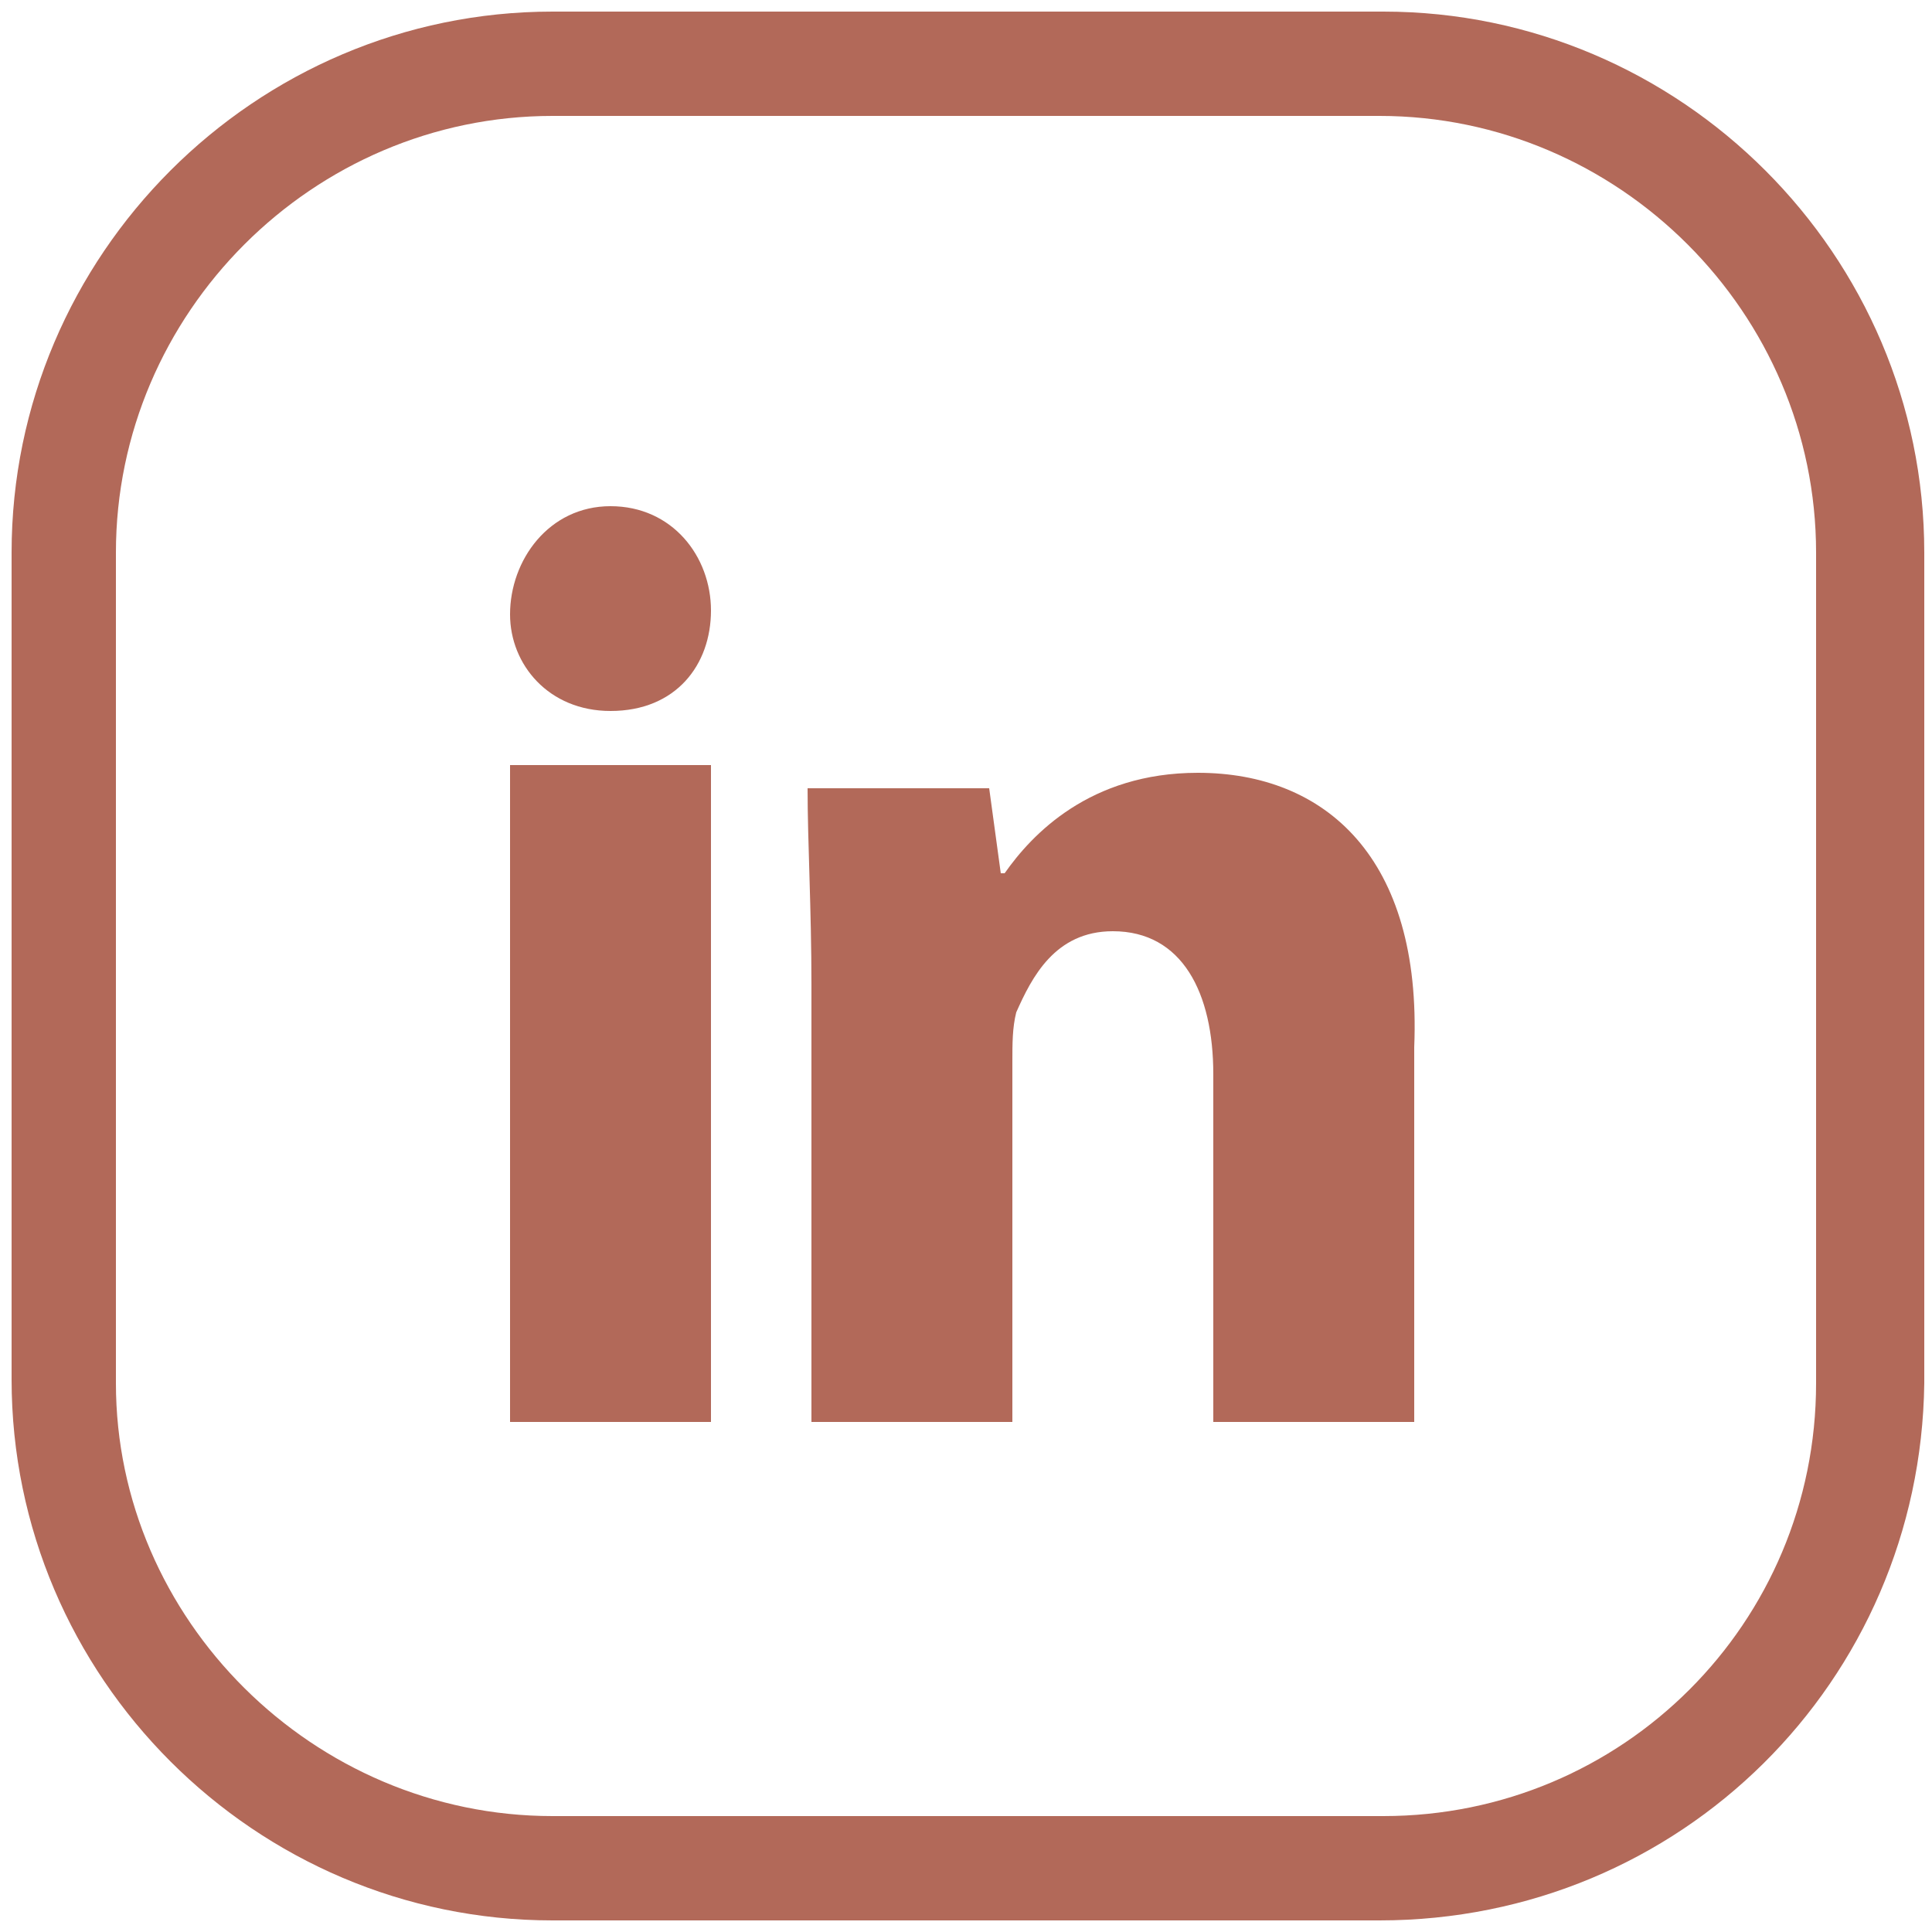 <?xml version="1.0" encoding="UTF-8"?> <svg xmlns="http://www.w3.org/2000/svg" xmlns:xlink="http://www.w3.org/1999/xlink" version="1.1" id="Calque_1" x="0px" y="0px" viewBox="0 0 50 50" style="enable-background:new 0 0 50 50;" xml:space="preserve"> <style type="text/css"> .st0{fill:#B26959;} </style> <g> <path class="st0" d="M115.9,41.8c-0.8,0.4-1.6,0.7-2.5,0.9c0.8-0.7,1.6-1.5,2.3-2.4l-0.4-3.4c-1.7,2.5-3.8,4.6-6.3,6.2v-9.4 c2.1,0.1,4.1,0.6,6,1.3l-0.3-2.5c-1.8-0.6-3.8-1-5.7-1.1v-6.5h10.2c-0.1,1.9-0.4,3.7-0.9,5.4l2,1.7c0.7-2.2,1.1-4.6,1.2-7.1h6 c-0.2,3.8-1.5,7.3-3.5,10.2l1.8,1.5c2.6-3.6,4.1-8,4.1-12.8c0-5.7-2.2-10.9-5.8-14.9l0,0l-0.8-0.8c-3.5-3.8-8.1-5.9-13.1-6.5h-0.1 c-0.3,0-0.6-0.1-0.9-0.1c-0.1,0-0.1,0-0.2,0c-0.1,0-0.3,0-0.4,0c-0.5,0-1-0.1-1.5-0.1c-0.2,0-0.3,0-0.5,0.1h-0.1 c-0.3,0-0.6,0-0.9,0.1h-0.1c-5,0.5-9.6,2.7-13.3,6.3l-0.8,0.9l0,0c-3.6,3.9-5.8,9.1-5.8,14.9c0,5.7,2.2,10.9,5.8,14.9l0,0l0.8,0.8 c3.6,3.6,8.3,5.8,13.3,6.3h0.1c0.3,0,0.6,0.1,0.9,0.1h0.1c0.1,0.1,0.3,0.1,0.4,0.1l0,0c0.5,0,1,0,1.5-0.1c0.1,0,0.3,0,0.4,0 s0.1,0,0.2,0c0.3,0,0.6,0,0.9-0.1h0.1c2.1-0.2,4.1-0.7,6.1-1.5L115.9,41.8z M127.6,22.5h-6c-0.1-3.5-0.9-6.8-2.3-9.7 c1.1-0.7,2.2-1.5,3.2-2.4C125.5,13.6,127.4,17.9,127.6,22.5z M120.9,8.8c-0.8,0.7-1.7,1.4-2.6,2c-1.3-2.3-2.9-4.4-4.9-6.1 C116.3,5.4,118.8,6.9,120.9,8.8z M109,4.3c3,1.9,5.4,4.5,7.2,7.6c-2.2,1-4.7,1.7-7.2,1.8V4.3z M109,16c2.9-0.2,5.7-0.9,8.2-2.1 c1.1,2.6,1.8,5.6,2,8.6H109V16z M102.1,4.6c-1.9,1.7-3.6,3.8-4.9,6.1c-0.9-0.6-1.8-1.2-2.6-2C96.8,6.9,99.3,5.4,102.1,4.6z M93,10.4c1,0.9,2.1,1.7,3.2,2.4c-1.3,3-2.1,6.3-2.3,9.8h-6C88.2,17.9,90.1,13.6,93,10.4z M88,24.8h6c0.1,3.5,0.9,6.8,2.3,9.8 c-1.1,0.7-2.2,1.5-3.2,2.4C90.1,33.7,88.2,29.5,88,24.8z M94.7,38.6c0.8-0.7,1.7-1.4,2.6-2c1.3,2.3,2.9,4.4,4.9,6.1 C99.3,41.9,96.8,40.5,94.7,38.6z M106.6,43.1c-3-1.9-5.4-4.5-7.2-7.6c2.2-1,4.7-1.7,7.2-1.8V43.1z M106.6,31.4 c-2.9,0.2-5.7,0.9-8.2,2.1c-1.1-2.6-1.8-5.6-2-8.6h10.2V31.4z M106.6,22.5H96.4c0.1-3,0.8-6,2-8.6c2.6,1.2,5.3,1.9,8.2,2.1V22.5z M106.6,13.7c-2.5-0.2-5-0.8-7.2-1.8c1.7-3.1,4.2-5.7,7.2-7.6V13.7z"></path> </g> <polygon class="st0" points="127.3,39.6 116,30.3 117.8,44.8 121.2,42.9 124.3,48.6 127.1,47 124,41.4 "></polygon> <g> <polygon class="st0" points="-67.4,40.5 -74.7,34.9 -89.5,46.5 -45.2,46.5 -60.1,34.9 "></polygon> <polygon class="st0" points="-44,45.5 -59.1,34 -44,22.6 "></polygon> <polygon class="st0" points="-90.7,45.5 -75.6,34 -90.7,22.6 "></polygon> <g> <path class="st0" d="M-66,19.3c-1.6,0-3.4,1.5-3.9,3.3c-0.2,0.9,0,1.6,1,1.6c1.1,0,2.5-1.4,3-2.6l1-2.2 C-65.1,19.4-65.6,19.3-66,19.3z"></path> <path class="st0" d="M-60.1,8.9l-7.2-5.4l-7.2,5.4l-16.2,12.2l16.2,12.2l7.2,5.4l7.2-5.4L-44,21.1L-60.1,8.9z M-65.1,25.7 c-1,0-1.6-0.6-1.3-1.9h-0.1c-0.9,1.1-2.2,1.9-3.5,1.9c-1.3,0-2.1-1-1.7-2.7c0.7-2.7,3.3-4.9,6.2-4.9c1,0,1.9,0.2,2.4,0.5l-1.7,3.7 c-0.7,1.6-0.5,2.2,0.1,2.2c0.9,0,2.8-1,3.5-3.6c0.7-2.9-0.8-5.2-4.5-5.2c-3.1,0-7.3,2.7-8.3,6.7c-0.9,3.6,1.2,5.7,4.4,5.7 c1.2,0,2.5-0.3,3.5-0.8l0.1,1c-1.4,0.6-2.6,0.9-4.1,0.9c-4.3,0-6.2-2.8-5.3-6.6c1-4.2,5.1-7.9,10.1-7.9c4.4,0,6.1,2.9,5.3,6.1 C-60.6,24-63.1,25.7-65.1,25.7z"></path> </g> </g> <g> <g> <path class="st0" d="M18.4,15.8c0,1.4-0.9,2.6-2.6,2.6c-1.6,0-2.6-1.2-2.6-2.5c0-1.4,1-2.8,2.6-2.8S18.4,14.4,18.4,15.8z"></path> <rect x="13.2" y="19.8" class="st0" width="5.2" height="17"></rect> <path class="st0" d="M31,20c-2.8,0-4.3,1.6-5,2.6h-0.1l-0.3-2.2h-4.7c0,1.4,0.1,3.1,0.1,5.1v11.3h5.2v-9.3c0-0.5,0-0.9,0.1-1.3 c0.4-0.9,1-2.1,2.5-2.1c1.8,0,2.6,1.6,2.6,3.7v9h5.2v-9.7C36.8,22.2,34.3,20,31,20z"></path> </g> <path class="st0" d="M35.7,49.7H14.3c-7.7,0-14-6.3-14-14V14.3c0-7.7,6.3-14,14-14h21.5c7.7,0,14,6.3,14,14v21.5 C49.7,43.5,43.5,49.7,35.7,49.7z M14.3,3C8.1,3,3,8.1,3,14.3v21.5C3,41.9,8.1,47,14.3,47h21.5c6.2,0,11.2-5,11.2-11.2V14.3 C47,8.1,41.9,3,35.7,3H14.3z"></path> </g> </svg> 